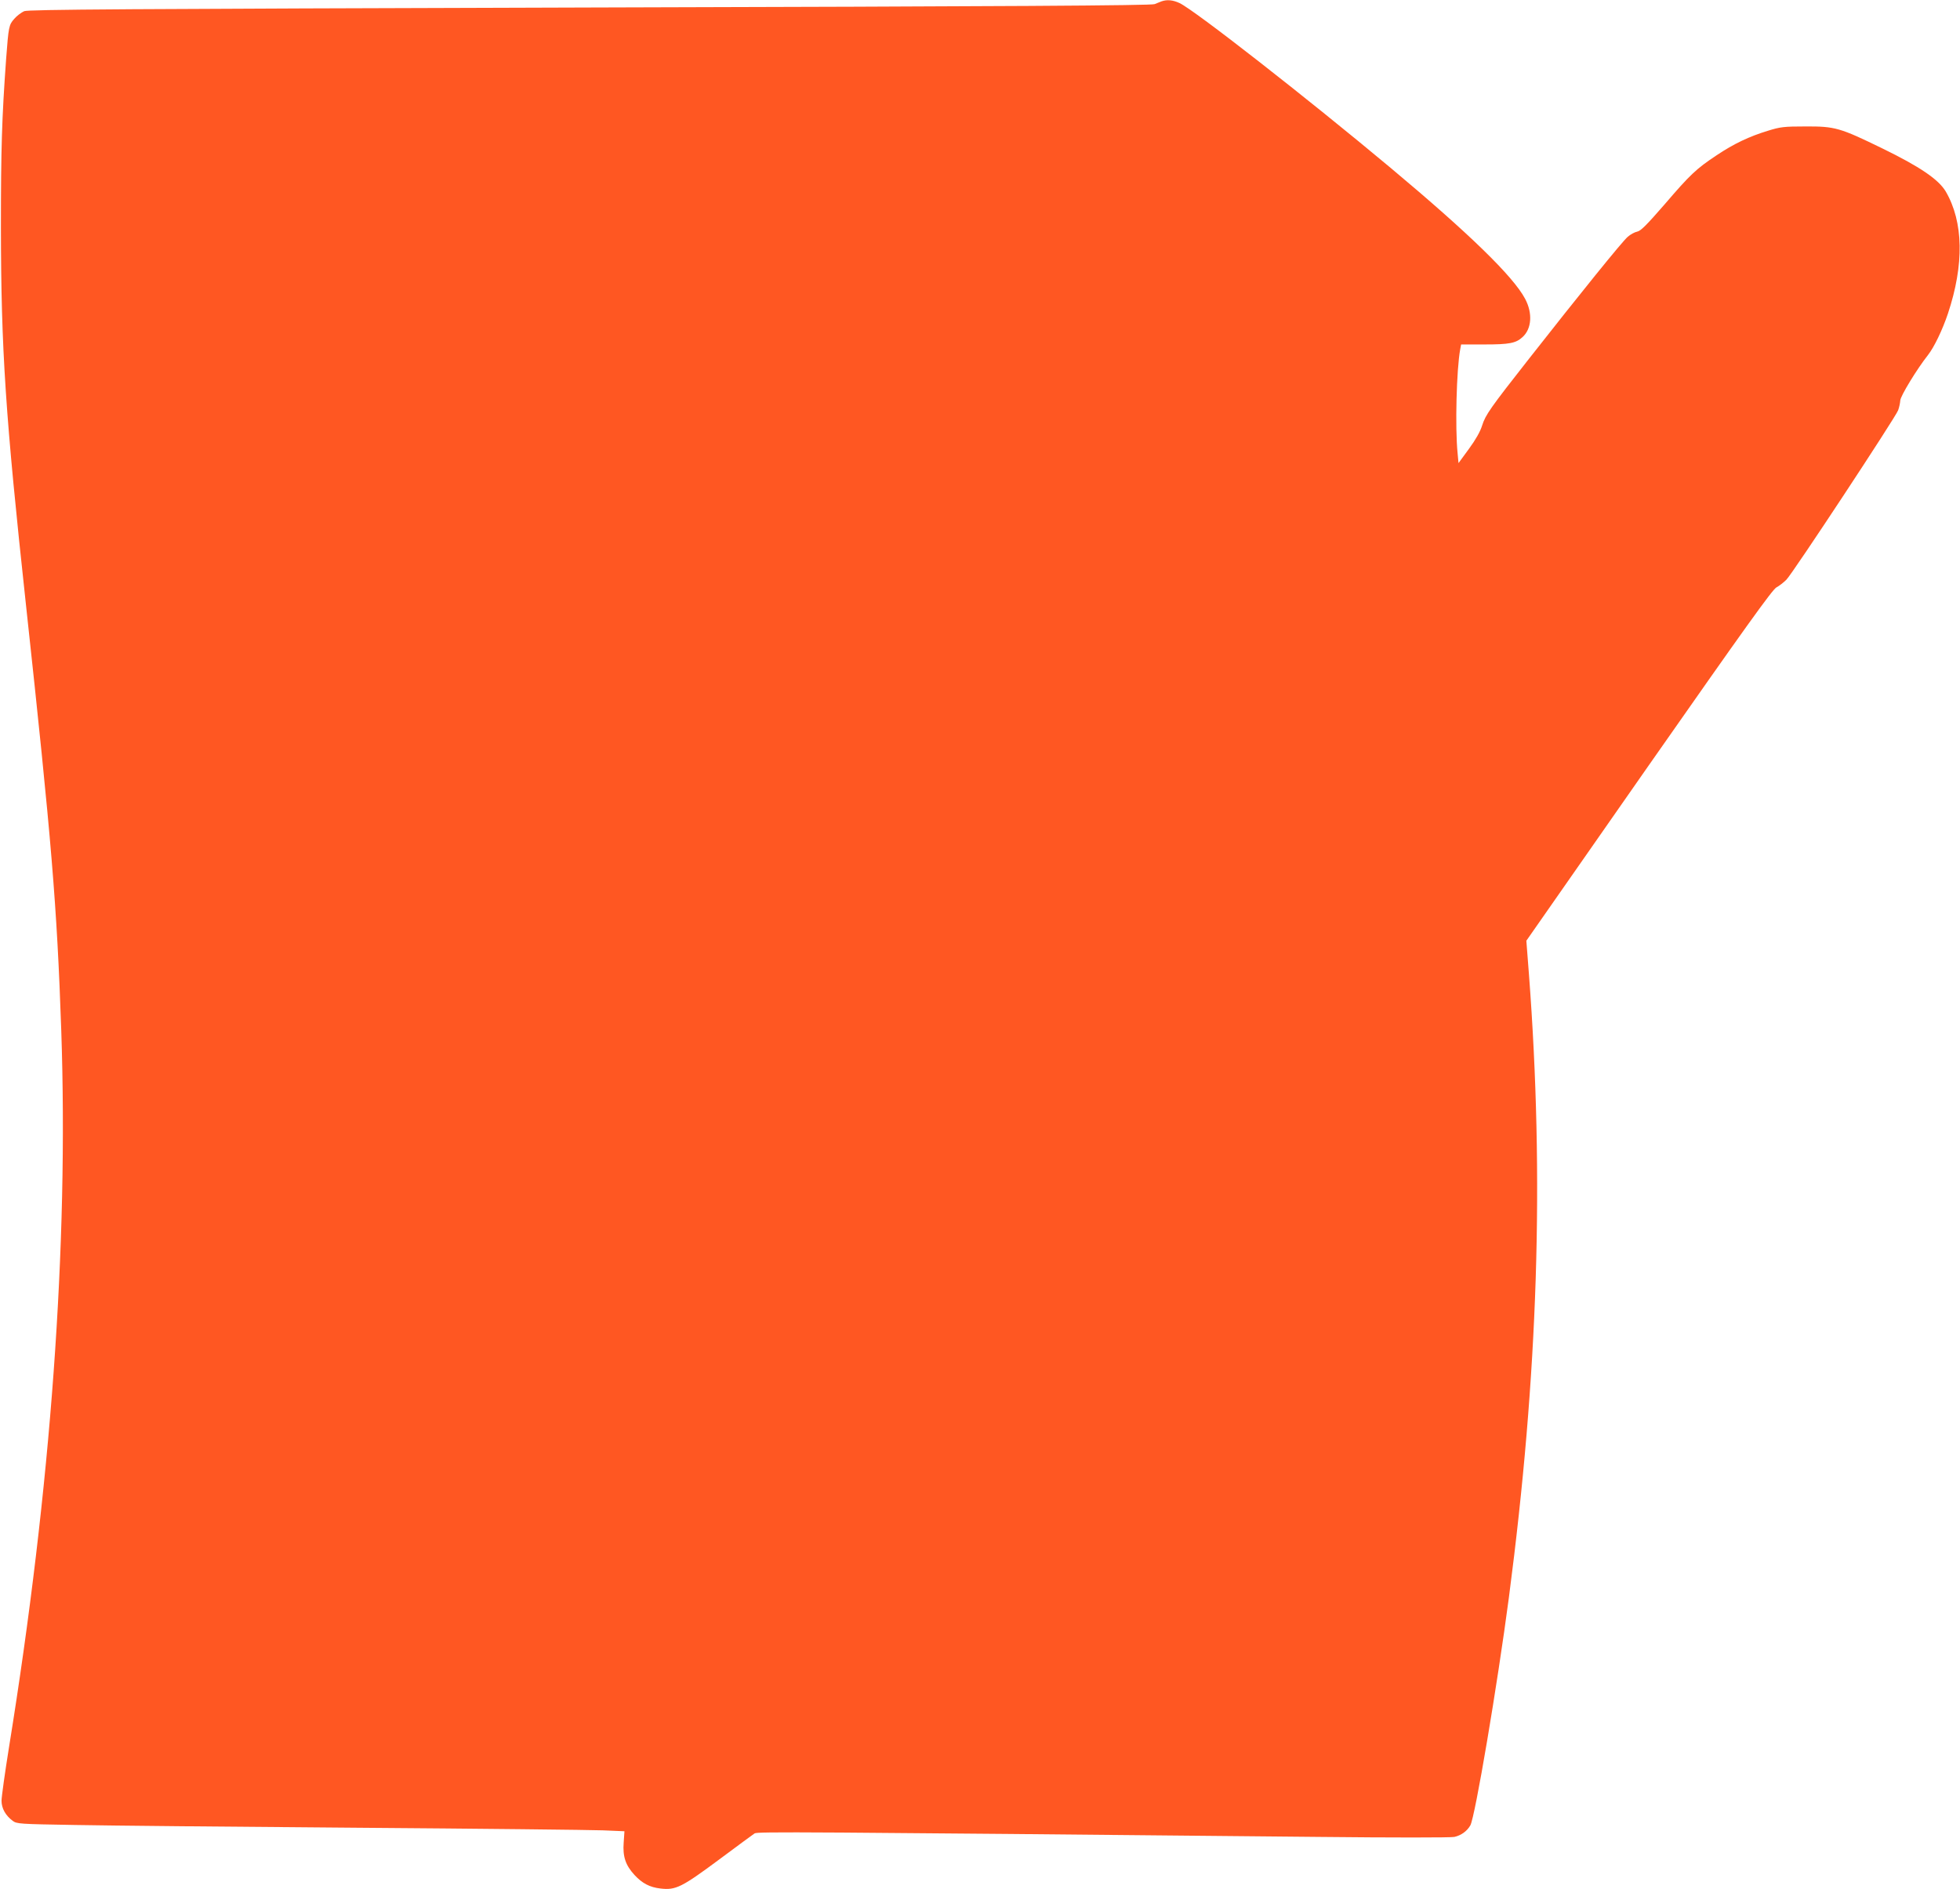 <?xml version="1.0" standalone="no"?>
<!DOCTYPE svg PUBLIC "-//W3C//DTD SVG 20010904//EN"
 "http://www.w3.org/TR/2001/REC-SVG-20010904/DTD/svg10.dtd">
<svg version="1.0" xmlns="http://www.w3.org/2000/svg"
 width="1280pt" height="1234pt" viewBox="0 0 1280 1234"
 preserveAspectRatio="xMidYMid meet">
<g transform="translate(0,1234) scale(0.1,-0.1)"
fill="#ff5722" stroke="none">
<path d="M7585 12331 c-11 -4 -31 -12 -45 -18 -19 -9 -946 -15 -3687 -22
-3070 -9 -3668 -13 -3695 -24 -18 -8 -48 -30 -65 -50 -35 -40 -37 -50 -53
-262 -28 -388 -34 -589 -34 -1100 1 -800 29 -1225 164 -2470 167 -1541 202
-1961 230 -2775 48 -1403 -67 -2987 -341 -4682 -27 -168 -49 -326 -49 -351 0
-49 26 -96 73 -131 27 -20 44 -21 405 -27 207 -4 1036 -12 1842 -18 806 -6
1529 -14 1607 -17 l141 -6 -5 -74 c-7 -91 12 -148 71 -212 50 -54 99 -80 169
-88 100 -12 139 8 383 189 120 89 225 167 232 171 20 12 275 10 3691 -23 464
-5 859 -5 879 0 44 10 82 37 104 75 31 53 177 919 252 1489 191 1458 232 2736
131 4070 l-17 220 799 1145 c626 895 807 1148 834 1163 19 10 48 33 65 50 41
41 713 1061 730 1107 7 19 13 48 14 64 0 27 109 206 181 297 40 51 94 163 130
270 107 321 102 599 -14 798 -47 79 -169 162 -413 281 -279 136 -310 145 -504
144 -139 0 -164 -3 -244 -28 -122 -37 -223 -85 -335 -160 -134 -89 -173 -126
-341 -322 -114 -131 -155 -173 -178 -177 -16 -3 -44 -18 -62 -34 -34 -28 -314
-375 -646 -798 -252 -321 -283 -365 -305 -435 -12 -39 -42 -92 -86 -152 l-68
-93 -6 65 c-17 168 -7 548 17 678 l6 32 154 0 c160 0 204 8 247 48 60 54 67
156 17 250 -77 146 -365 426 -879 856 -542 453 -1281 1031 -1378 1076 -43 20
-81 24 -118 11z"/>
</g>
</svg>
